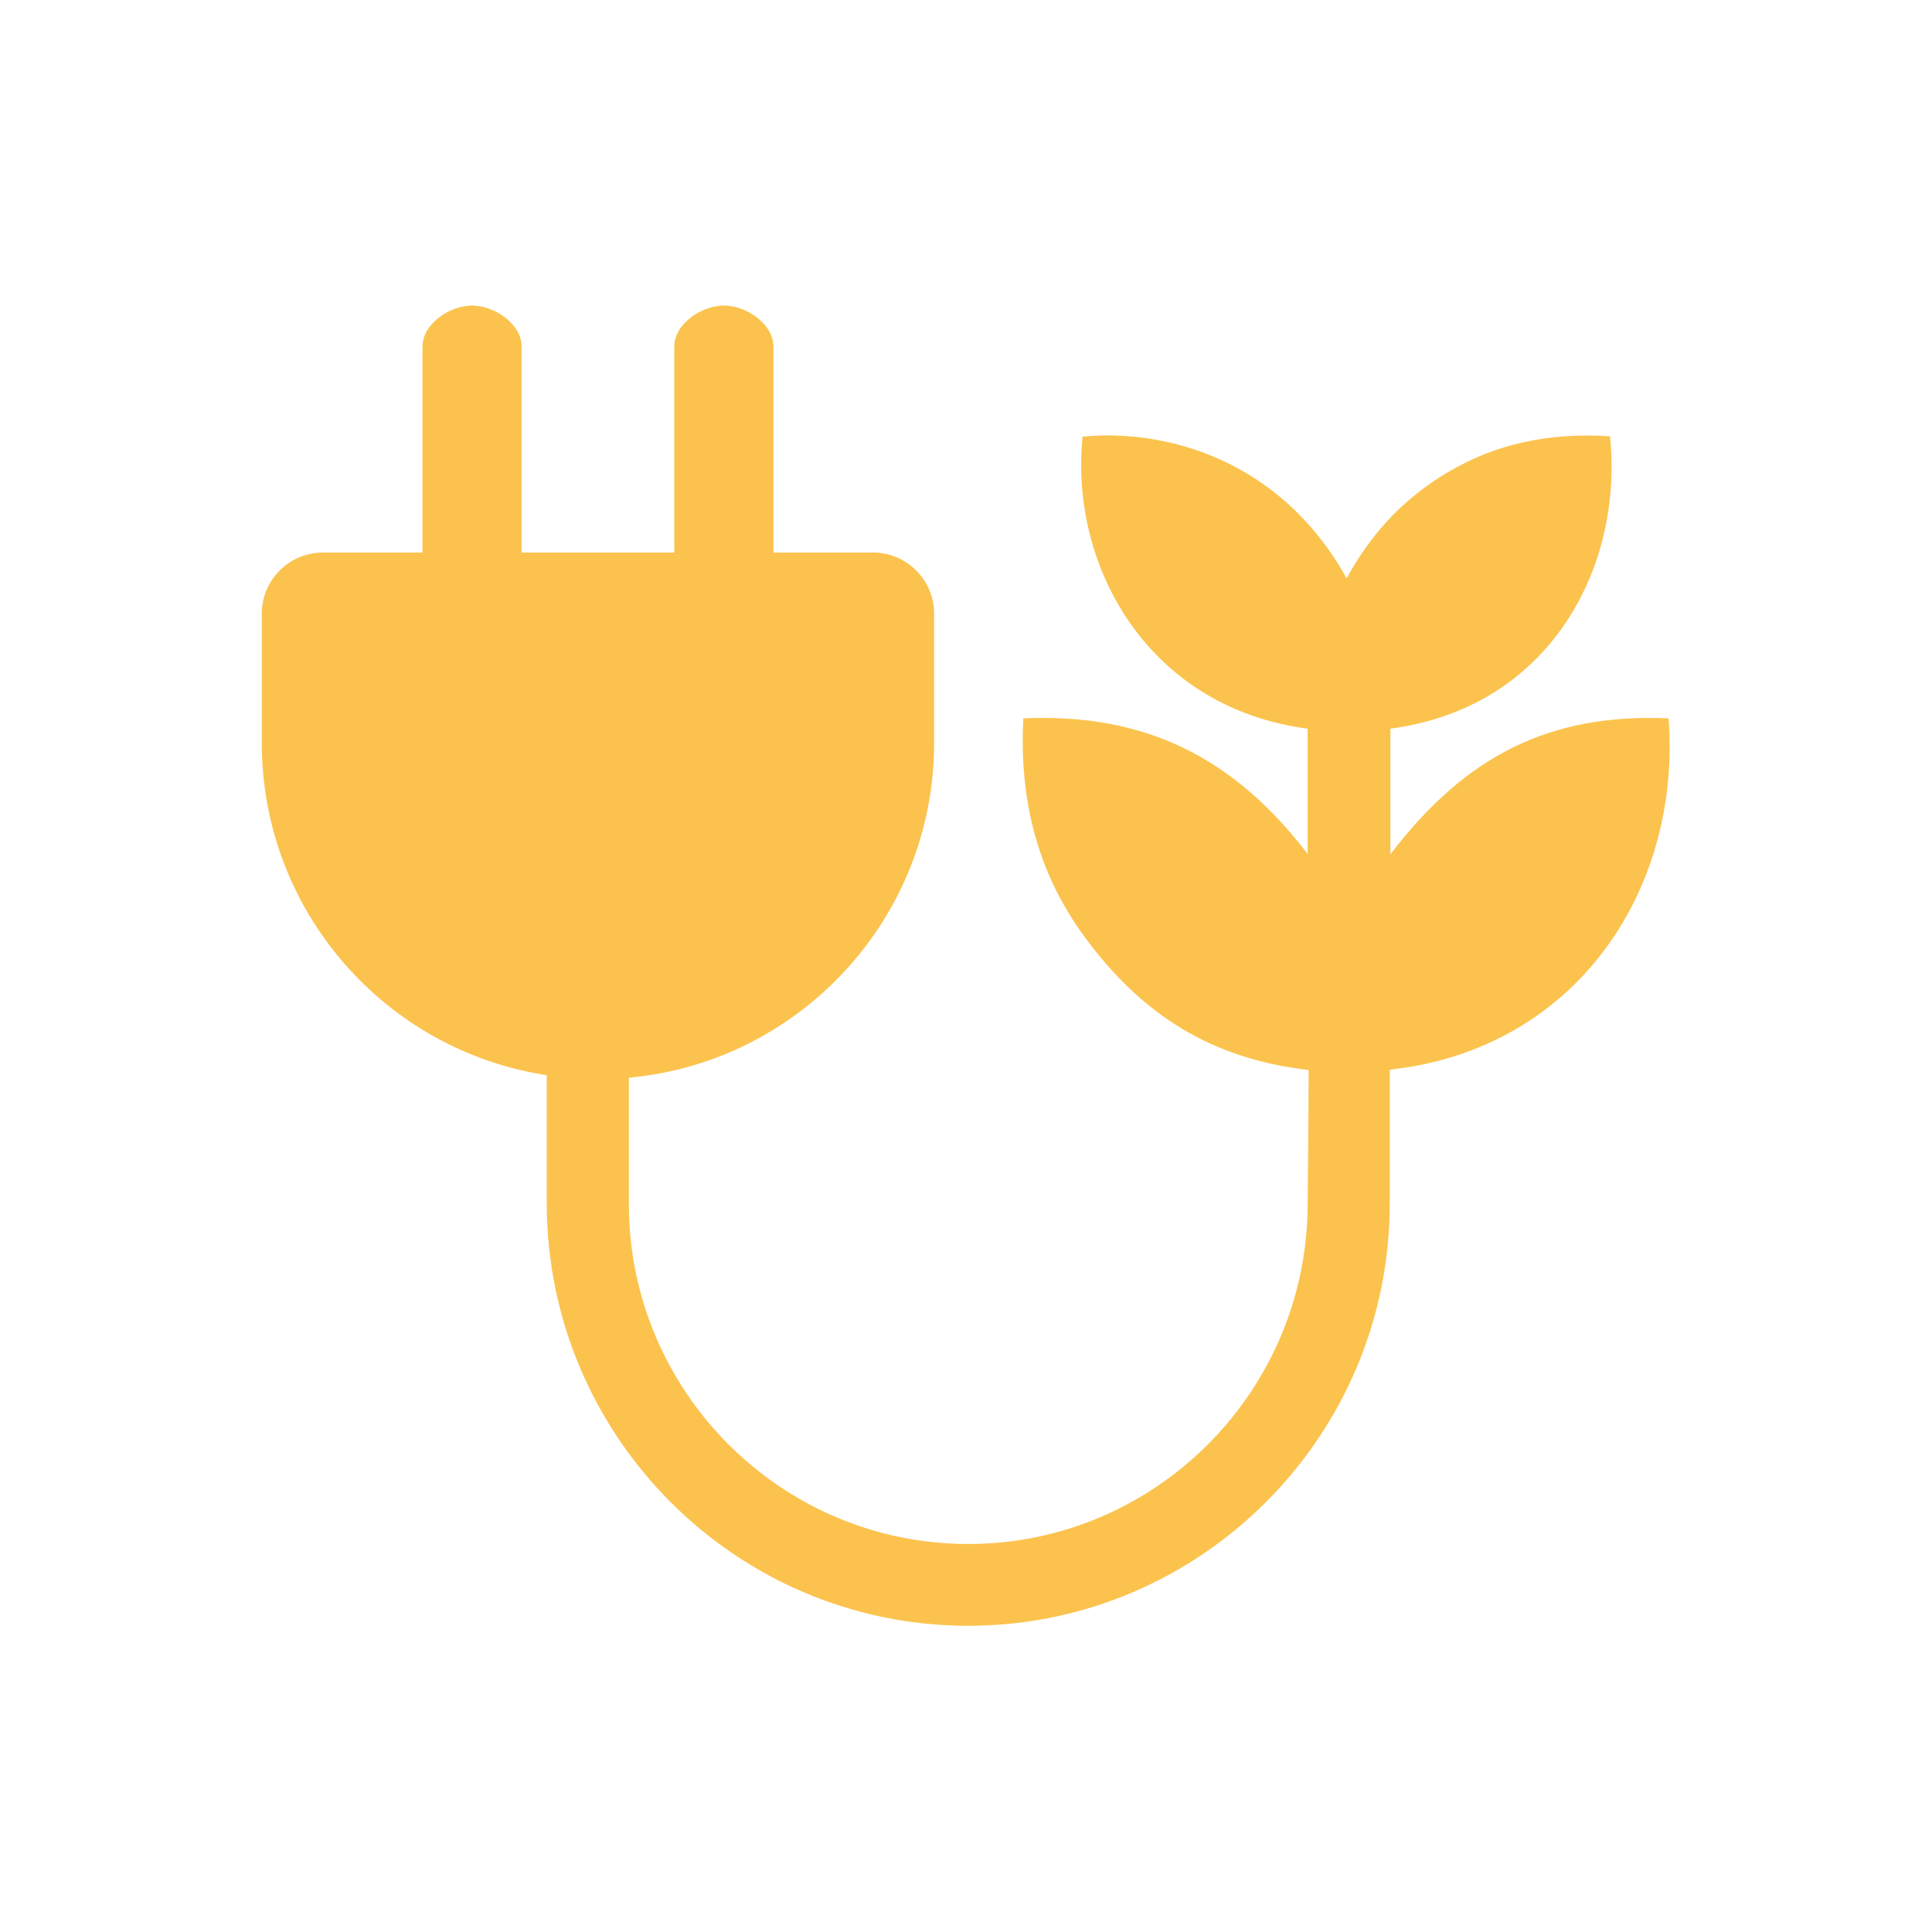 <?xml version="1.0" encoding="UTF-8"?>
<svg id="Lager_1" data-name="Lager 1" xmlns="http://www.w3.org/2000/svg" viewBox="0 0 60 60">
  <defs>
    <style>
      .cls-1 {
        fill: #fbc34e;
      }
    </style>
  </defs>
  <path class="cls-1" d="m51.84,22.31c-3.76-.17-6.35,1.2-8.66,4.22v-3.9c4.96-.66,7.24-5.02,6.82-9.08-1.67-.11-3.27.15-4.76.96-1.48.8-2.61,1.96-3.42,3.45-2.05-3.69-5.62-4.65-8.2-4.4-.41,4.05,2.05,8.42,6.99,9.07,0,1.29,0,2.57,0,3.89-2.31-3.02-5.08-4.38-8.83-4.21-.13,2.49.42,4.76,1.89,6.77,1.79,2.44,3.95,3.8,6.97,4.15,0,1.4-.03,4.15-.03,4.15,0,5.83-4.73,10.57-10.54,10.57s-10.53-4.73-10.54-10.54v-3.94c5.32-.49,9.48-4.96,9.48-10.4v-4.01c0-1.05-.85-1.9-1.9-1.9h-3.09v-6.39c0-.71-.84-1.28-1.54-1.28s-1.54.57-1.54,1.28v6.39h-4.74v-6.39c0-.71-.84-1.28-1.54-1.28s-1.54.57-1.54,1.28v6.39h-3.09c-1.05,0-1.9.85-1.9,1.9v4.01c0,5.23,3.84,9.56,8.85,10.32v4.01c.02,7.22,5.88,13.09,13.09,13.09s13.09-5.88,13.09-13.11c0,0,0-2.78,0-4.16,5.78-.63,9.06-5.57,8.66-10.91Z"/>
</svg>